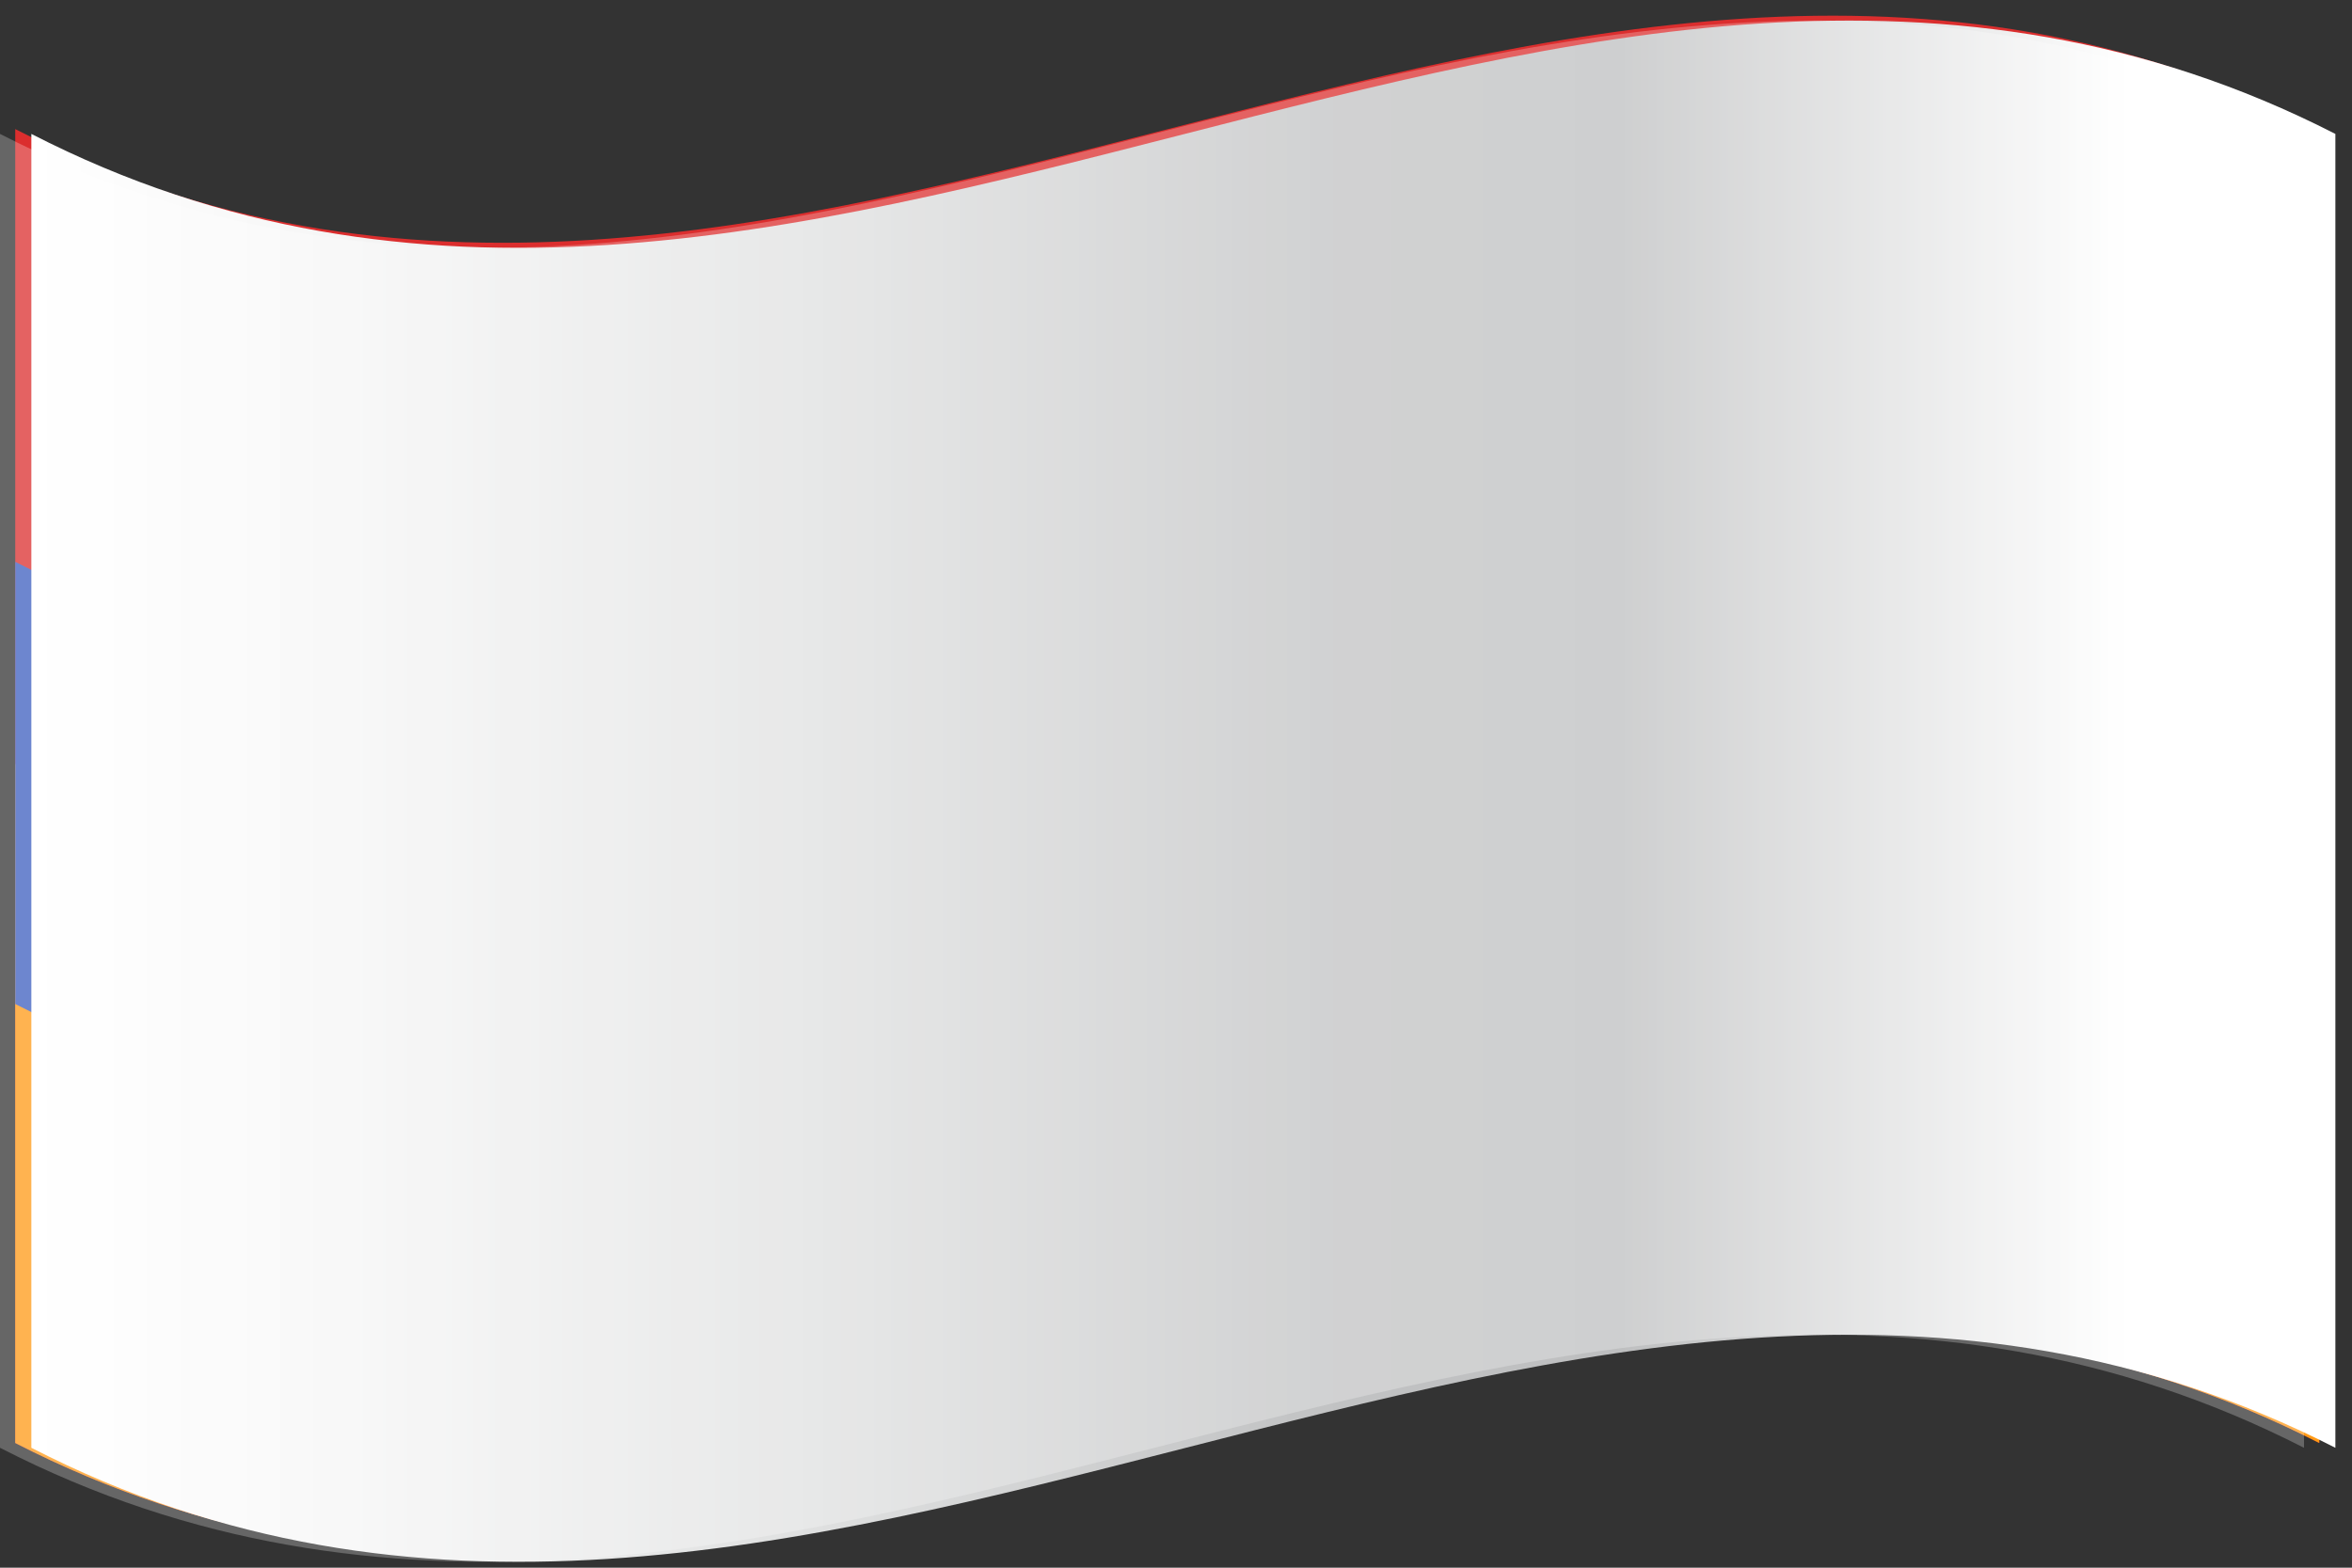 <svg xmlns="http://www.w3.org/2000/svg" width="75" height="50" viewBox="0 0 75 50" fill="none">
    <rect x="0" y="0" width="75" height="50" fill="#333333" stroke="none"/>
    <path d="M73.956 46.022C49.459 33.507 24.983 58.598 0.486 46.022V4.117C24.983 16.672 49.459 -8.419 73.956 4.117V46.022Z" fill="#DB2E2E"/>
    <path d="M73.956 46.022C49.459 33.507 24.983 58.598 0.486 46.022V24.367C24.983 36.922 49.459 11.831 73.956 24.367V46.022Z" fill="#FF9A15"/>
    <path d="M0.486 32.022C24.983 44.597 49.481 19.446 74 32.022V17.919C49.503 5.344 24.983 30.495 0.486 17.919V32.022Z" fill="#3C5EBF"/>
    <path style="mix-blend-mode:multiply" d="M74.47 18.052V32.154V46.176C49.972 33.661 25.475 58.752 1 46.176V4.271C25.475 16.846 49.972 -8.265 74.47 4.271V18.052Z" fill="url(#paint0_linear_190_1907)"/>
    <path style="mix-blend-mode:overlay" opacity="0.25" d="M73.47 18.052V32.154V46.176C48.972 33.66 24.475 58.752 0 46.176V4.271C24.475 16.846 48.972 -8.265 73.47 4.271V18.052Z" fill="url(#paint1_linear_190_1907)"/>
    <defs>
        <linearGradient id="paint0_linear_190_1907" x1="0.978" y1="25.223" x2="74.47" y2="25.223" gradientUnits="userSpaceOnUse">
            <stop stop-color="white"/>
            <stop offset="0.13" stop-color="#F6F6F6"/>
            <stop offset="0.34" stop-color="#DFE0E0"/>
            <stop offset="0.54" stop-color="#C4C5C6"/>
            <stop offset="0.57" stop-color="#C1C2C3"/>
            <stop offset="0.69" stop-color="#BEBFC0"/>
            <stop offset="0.91" stop-color="white"/>
        </linearGradient>
        <linearGradient id="paint1_linear_190_1907" x1="-99.022" y1="33.838" x2="-25.53" y2="33.838" gradientUnits="userSpaceOnUse">
            <stop stop-color="white"/>
            <stop offset="0.13" stop-color="#F6F6F6"/>
            <stop offset="0.34" stop-color="#DFE0E0"/>
            <stop offset="0.54" stop-color="#C4C5C6"/>
            <stop offset="0.57" stop-color="#C1C2C3"/>
            <stop offset="0.69" stop-color="#BEBFC0"/>
            <stop offset="0.91" stop-color="white"/>
        </linearGradient>
    </defs>
</svg>